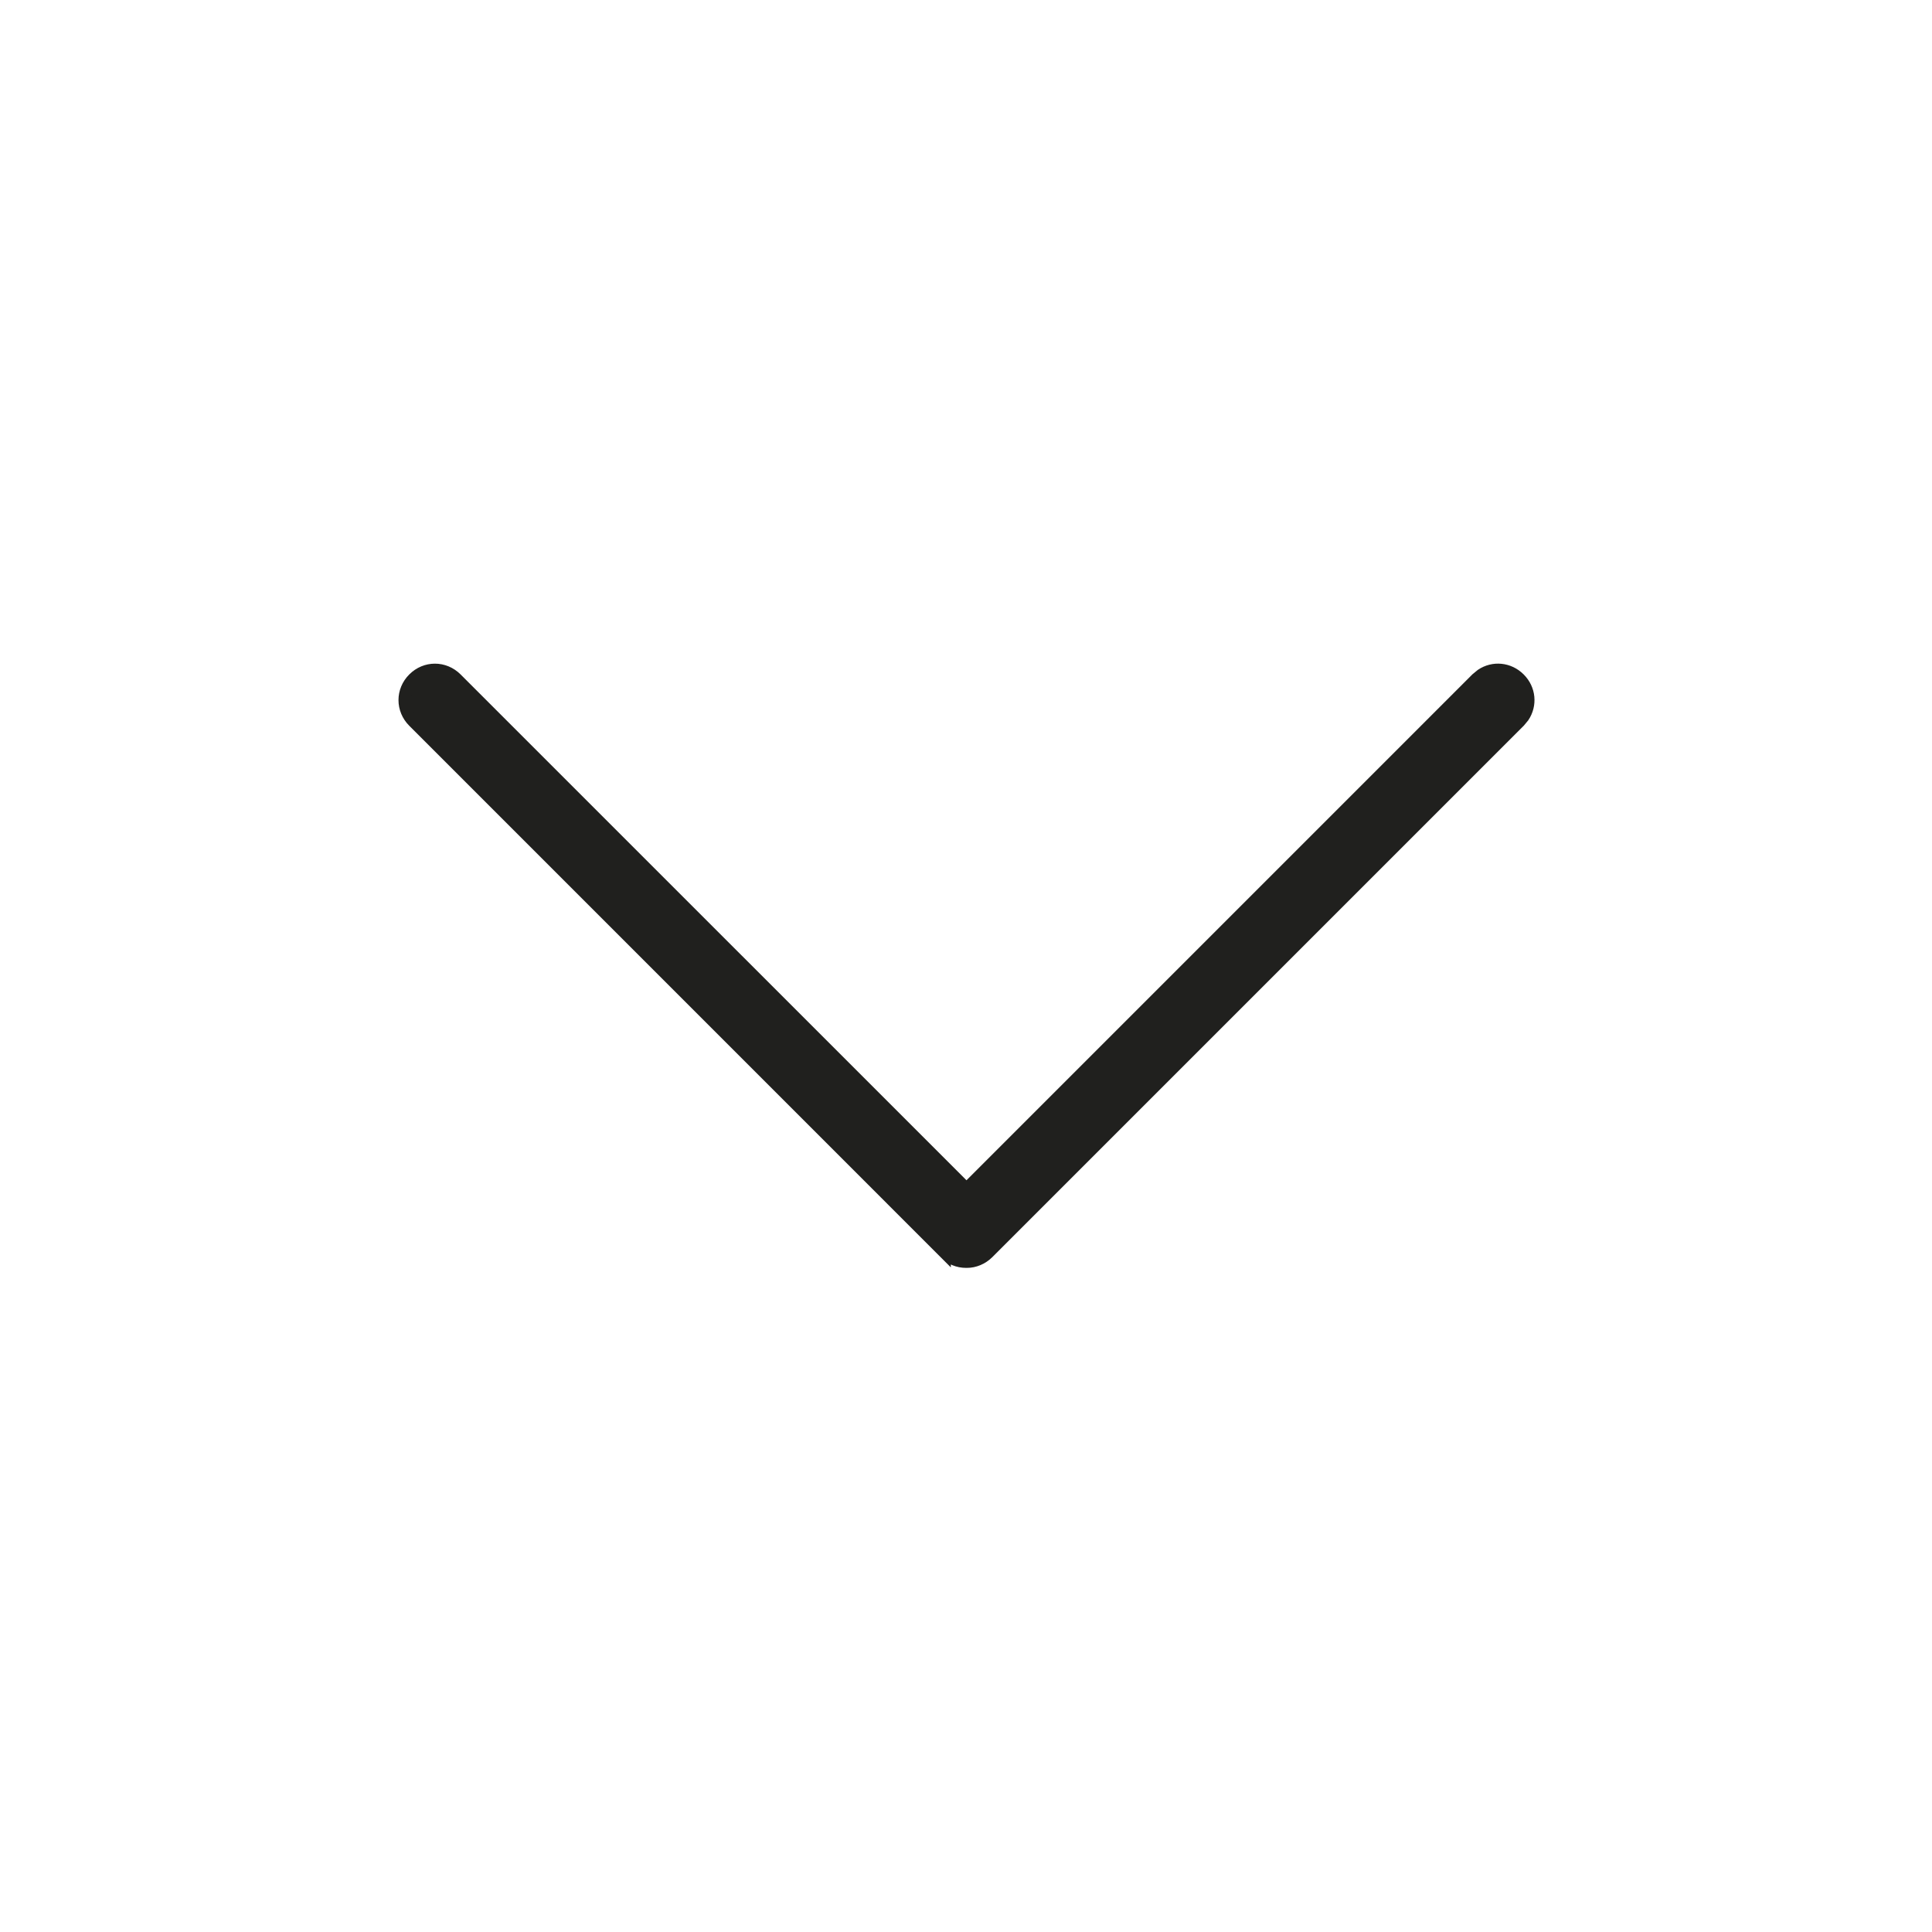 <svg width="40" height="40" viewBox="0 0 40 40" fill="none" xmlns="http://www.w3.org/2000/svg">
<path d="M30.671 13.97C30.915 13.806 31.24 13.834 31.458 14.052C31.676 14.269 31.703 14.594 31.54 14.839L31.458 14.938L20.458 25.938C20.335 26.061 20.173 26.125 20.02 26.125H20C19.841 26.125 19.678 26.064 19.561 25.937V25.938L8.562 14.938C8.313 14.689 8.313 14.3 8.562 14.052C8.81 13.803 9.199 13.803 9.448 14.052L20.01 24.613L30.571 14.052L30.671 13.97Z" fill="#20201E" stroke="#20201E" stroke-width="0.25"/>
</svg>
